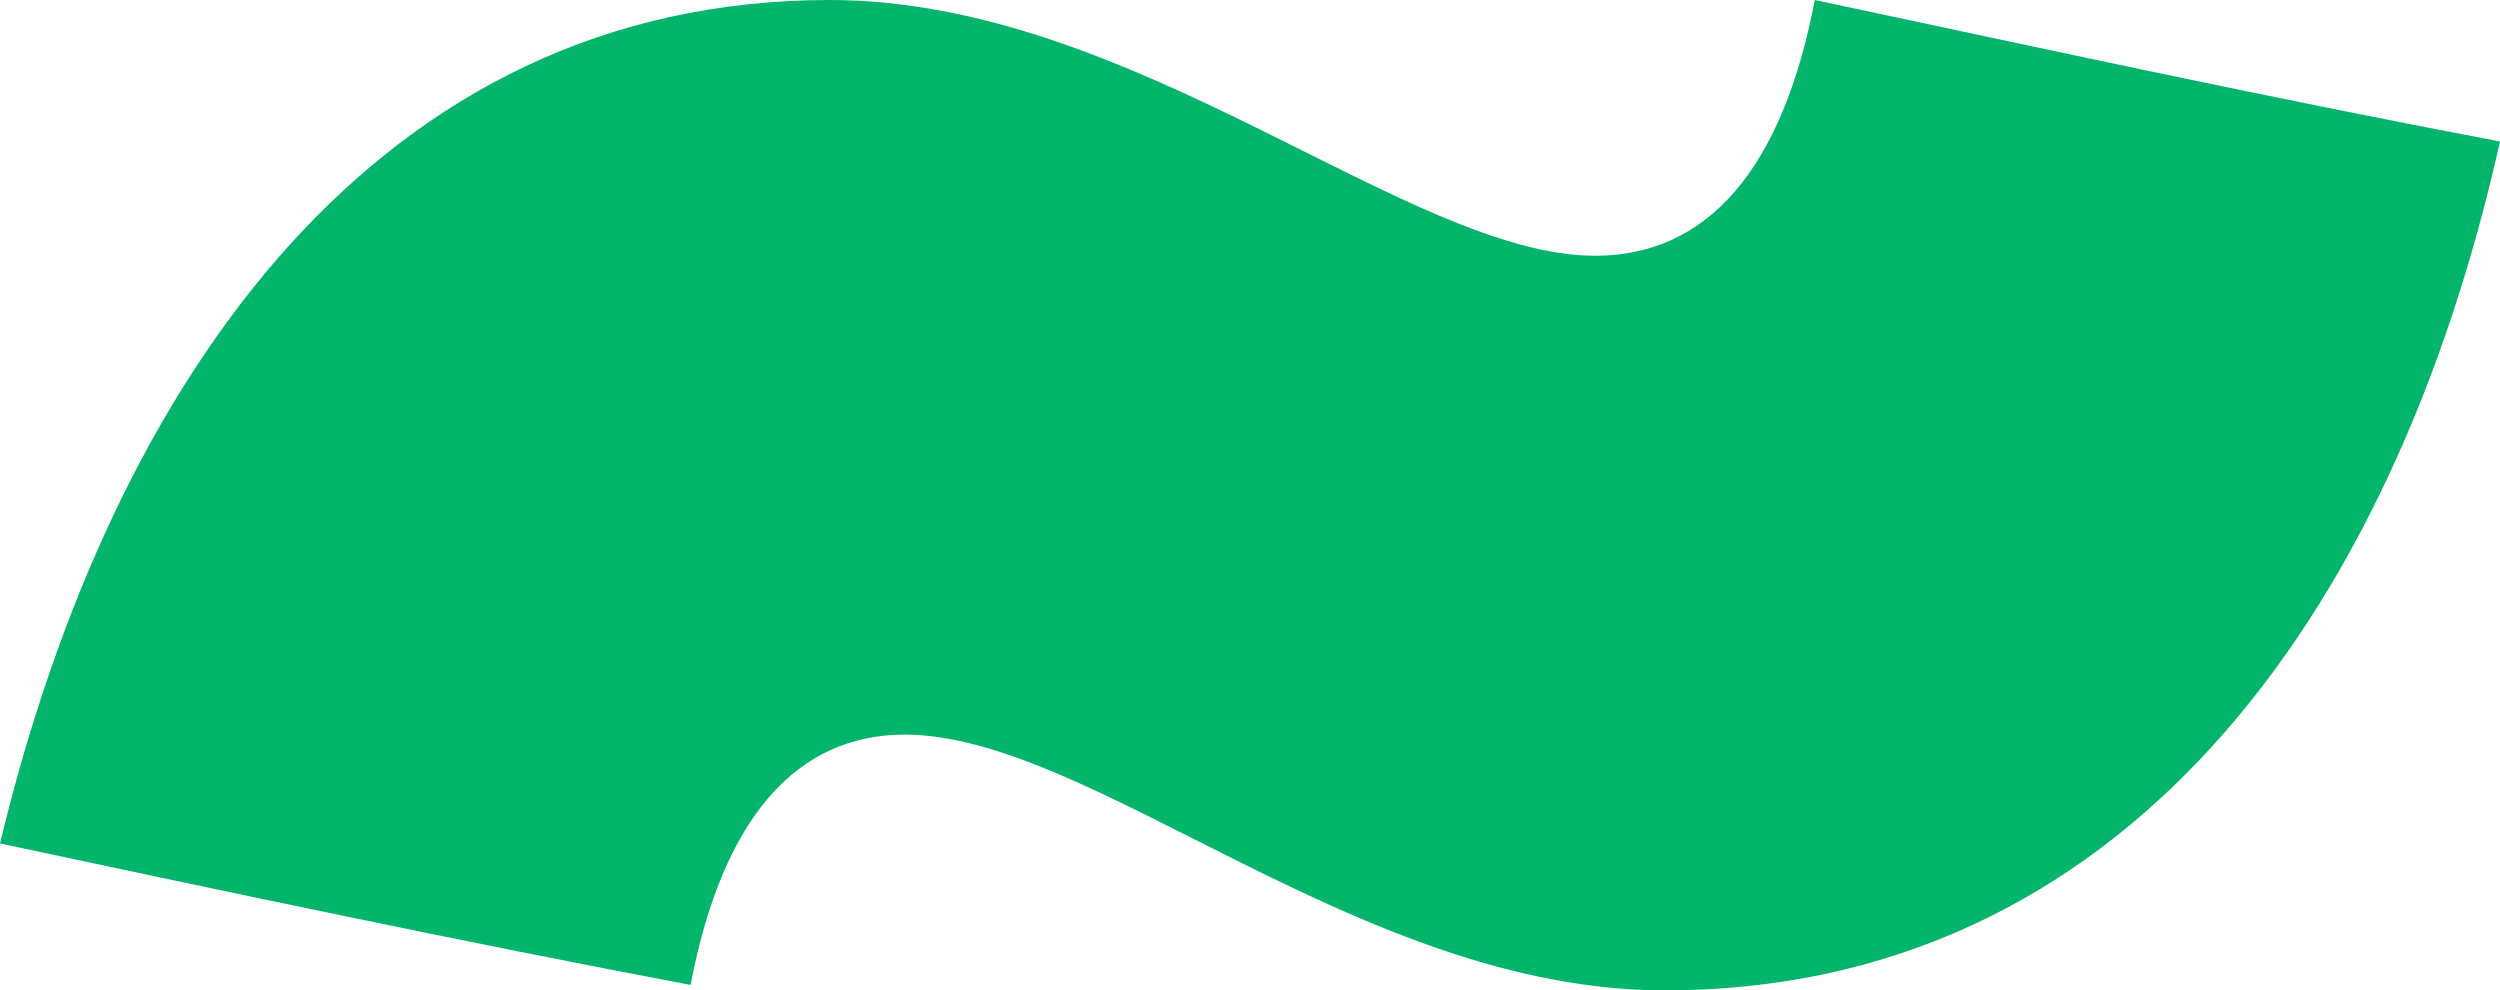 <svg width="260" height="103" viewBox="0 0 260 103" fill="none" xmlns="http://www.w3.org/2000/svg">
<path d="M260 14.715C248.865 64.516 220.471 103 173.148 103C141.414 103 113.576 76.401 94.09 76.401C82.955 76.401 75.161 84.89 71.82 102.434C47.88 97.906 23.94 92.812 -1.33584e-06 87.72C11.691 39.05 39.529 1.92742e-05 86.296 1.51857e-05C118.03 1.24114e-05 146.424 26.598 165.91 26.598C177.602 26.598 185.397 17.545 188.737 6.23004e-06C212.676 5.093 236.06 10.186 260 14.715Z" fill="#03B56B"/>
</svg>
